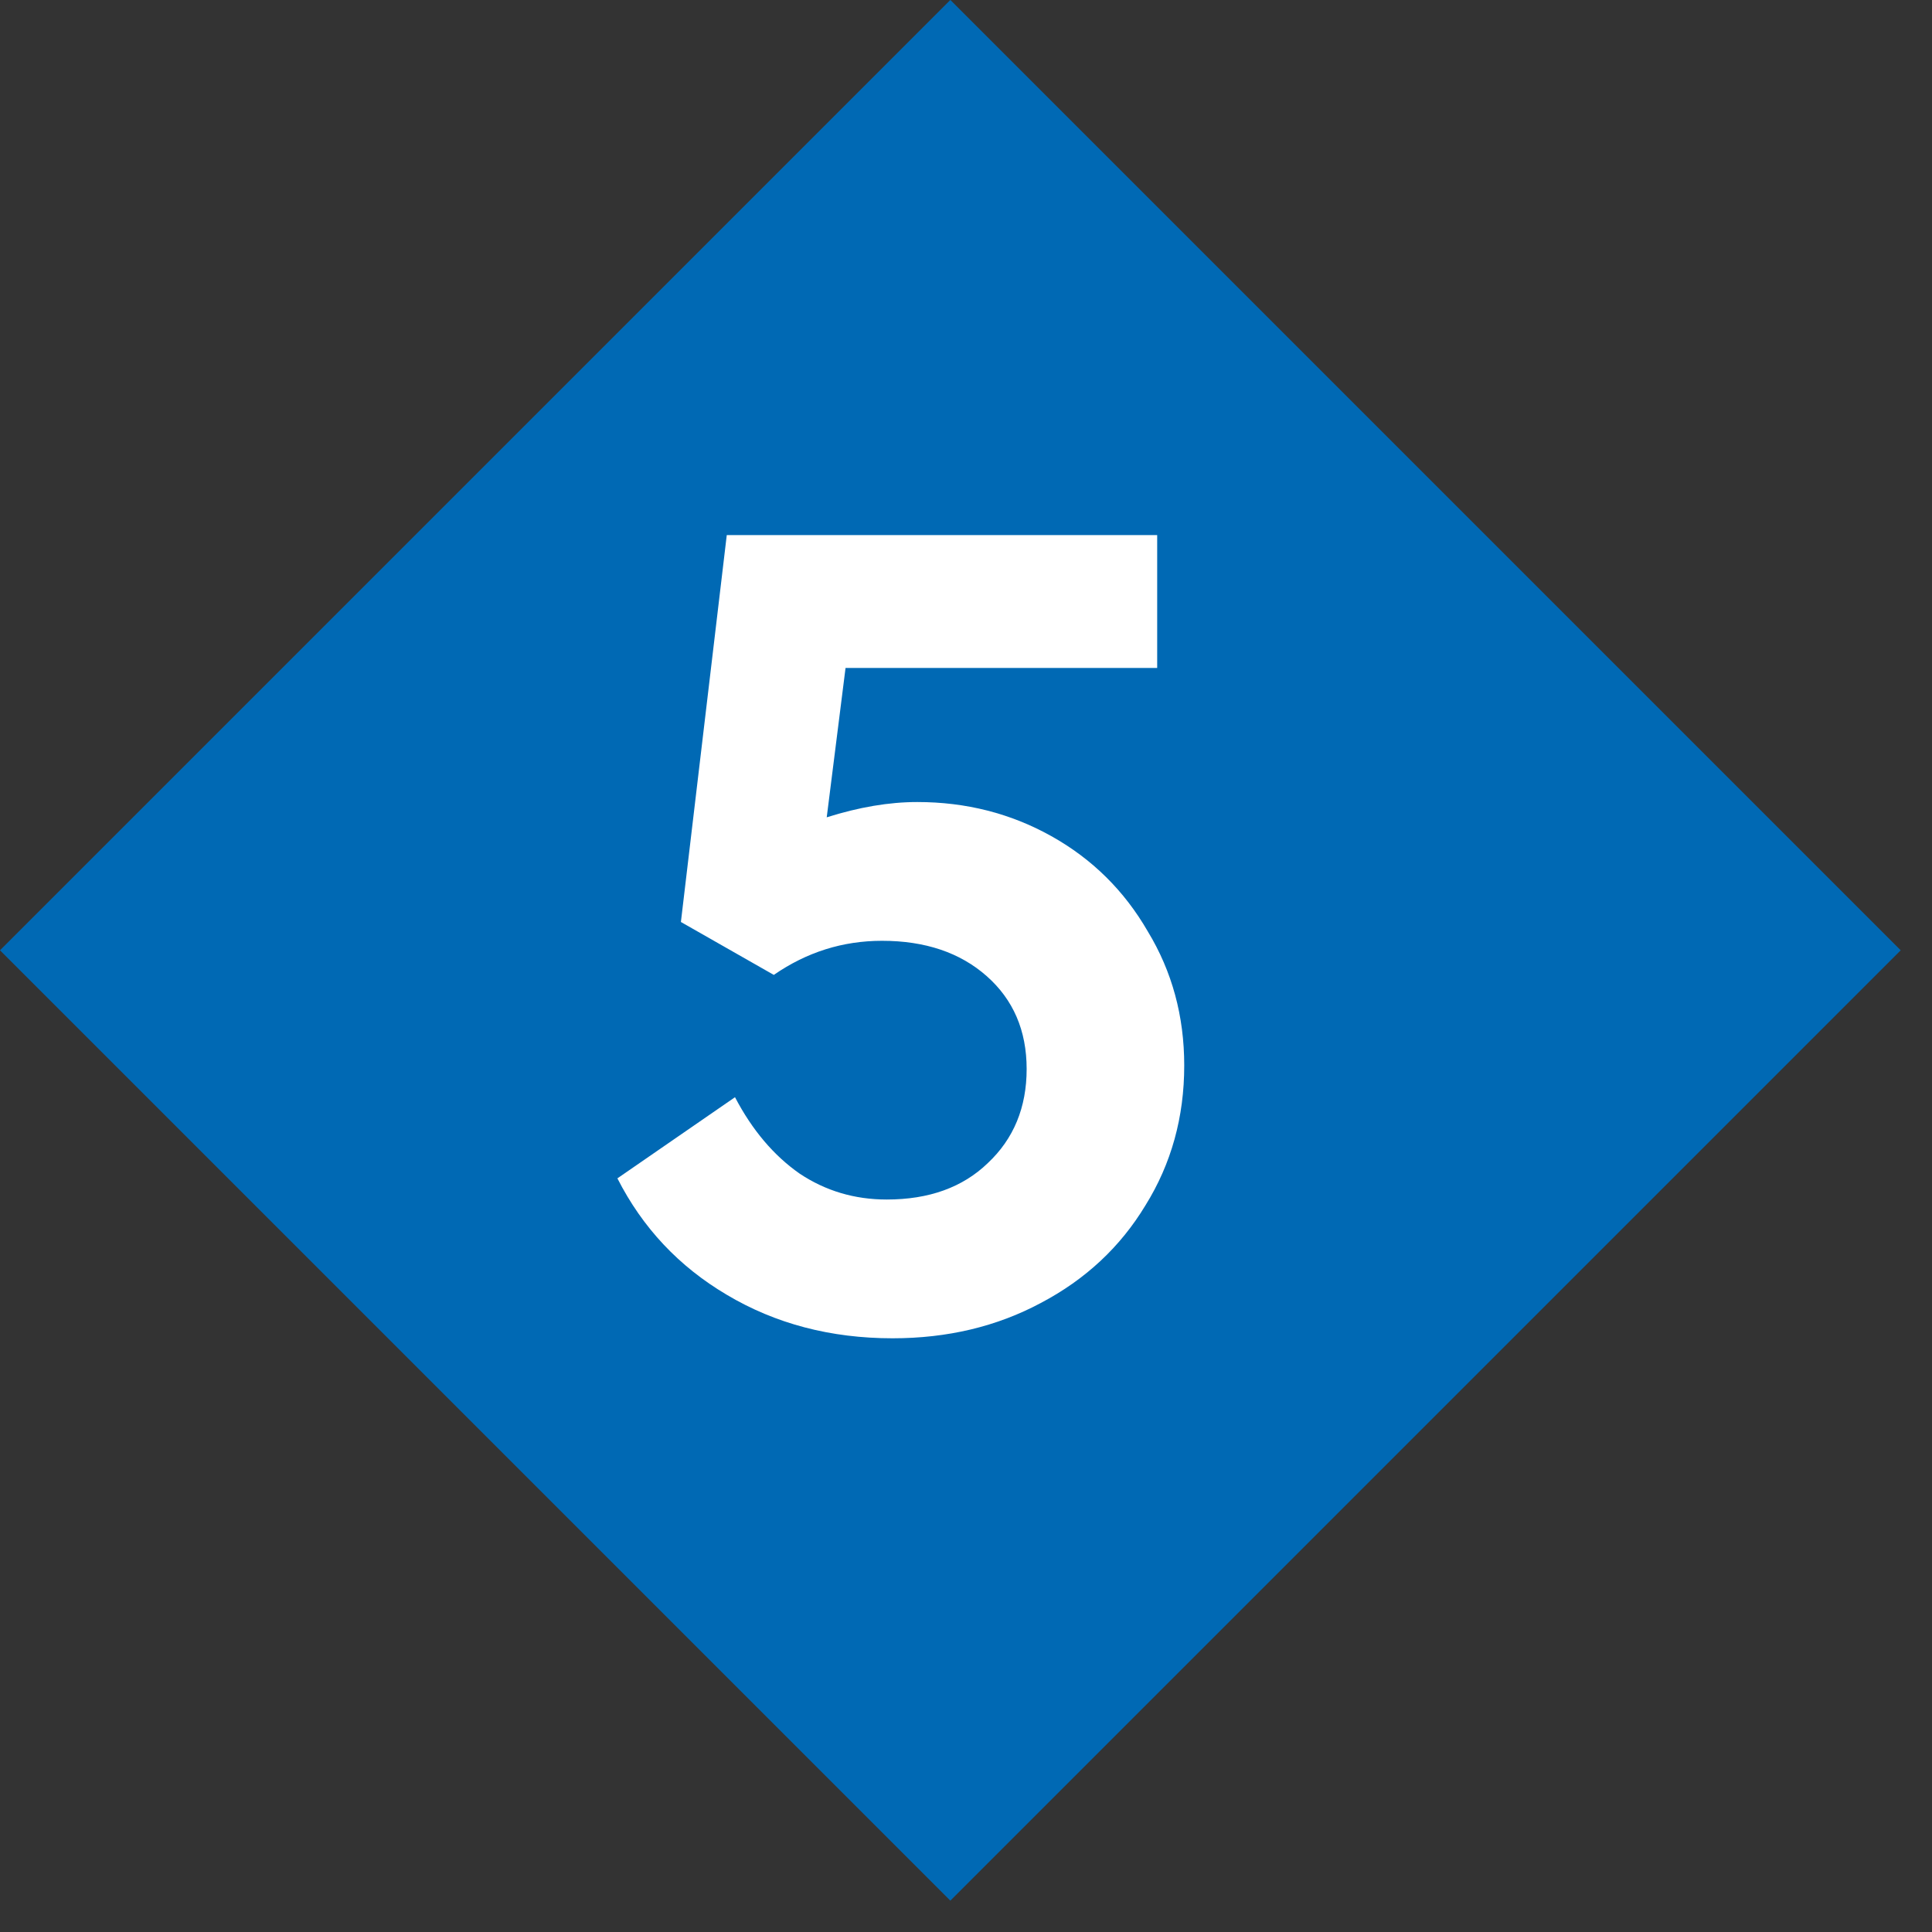 <svg width="23" height="23" viewBox="0 0 23 23" fill="none" xmlns="http://www.w3.org/2000/svg">
<rect x="0" y="0" width="23" height="23" fill="#333333" stroke="none"/>
<rect y="11.313" width="16" height="16" transform="rotate(-45 0 11.313)" fill="#0069B4"/>
<path d="M10.92 9.548C11.499 9.548 12.031 9.683 12.516 9.954C13.001 10.225 13.384 10.603 13.664 11.088C13.953 11.564 14.098 12.096 14.098 12.684C14.098 13.3 13.944 13.855 13.636 14.35C13.337 14.845 12.922 15.232 12.39 15.512C11.867 15.792 11.279 15.932 10.626 15.932C9.889 15.932 9.231 15.759 8.652 15.414C8.083 15.078 7.649 14.616 7.35 14.028L8.75 13.062C8.955 13.454 9.212 13.757 9.52 13.972C9.828 14.177 10.173 14.28 10.556 14.28C11.06 14.28 11.461 14.135 11.76 13.846C12.068 13.557 12.222 13.183 12.222 12.726C12.222 12.269 12.063 11.9 11.746 11.62C11.429 11.34 11.013 11.2 10.5 11.2C10.033 11.2 9.604 11.335 9.212 11.606L8.106 10.976L8.652 6.37H13.776V7.952H10.066L9.842 9.73C10.225 9.609 10.584 9.548 10.92 9.548Z" fill="white"/>
</svg>
